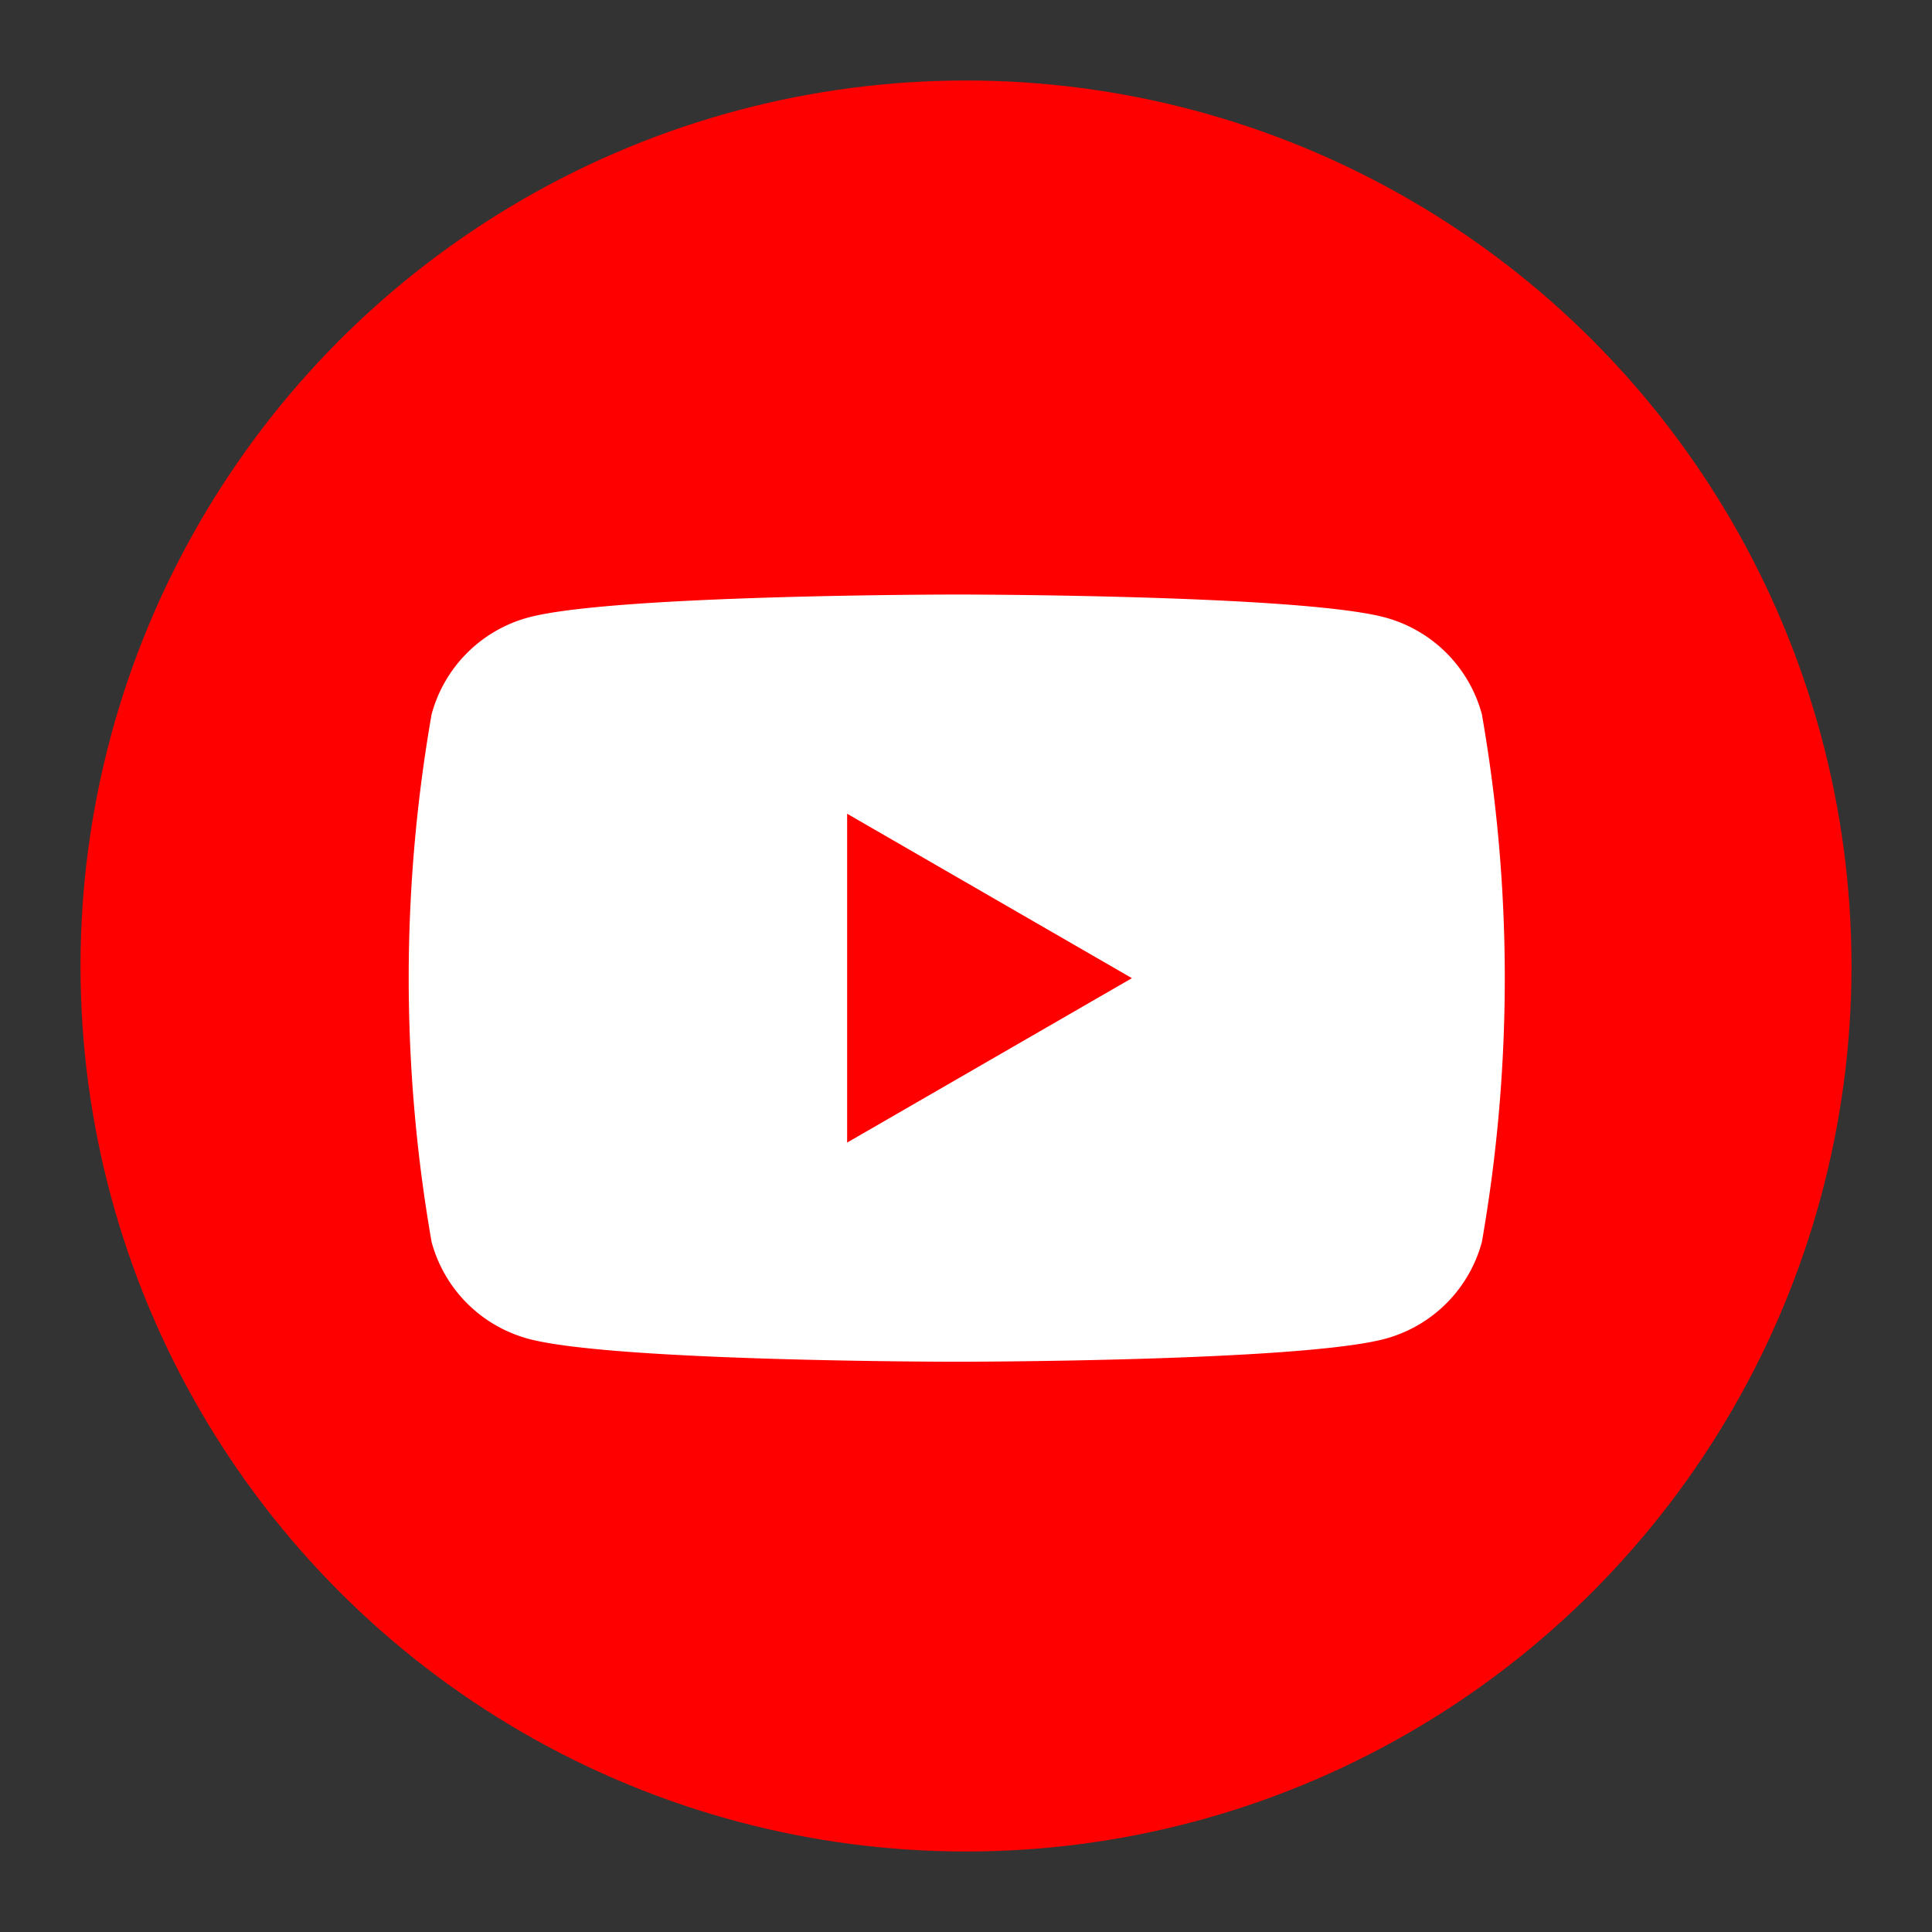 <svg xmlns="http://www.w3.org/2000/svg" width="48" height="48" viewBox="0 0 48 48">
  <rect x="0" y="0" width="48" height="48" fill="#333333" stroke="none"/>
  <g id="グループ_443" data-name="グループ 443" transform="translate(-188 -16432)">
    <circle id="楕円形_25" data-name="楕円形 25" cx="24" cy="24" r="24" transform="translate(188 16432)" fill="none"/>
    <circle id="楕円形_21" data-name="楕円形 21" cx="22" cy="22" r="22" transform="translate(190 16434)" fill="red"/>
    <path id="パス_416" data-name="パス 416" d="M111.213,88.016a3.411,3.411,0,0,0-2.408-2.407c-2.124-.569-10.639-.569-10.639-.569s-8.516,0-10.639.569a3.411,3.411,0,0,0-2.408,2.407,38.043,38.043,0,0,0,0,13.109,3.41,3.41,0,0,0,2.408,2.407c2.124.569,10.639.569,10.639.569s8.516,0,10.639-.569a3.41,3.41,0,0,0,2.408-2.407,38.044,38.044,0,0,0,0-13.109Zm-15.77,10.64v-8.17l7.075,4.085Z" transform="translate(113.604 16361.731)" fill="#fff"/>
  </g>
</svg>
